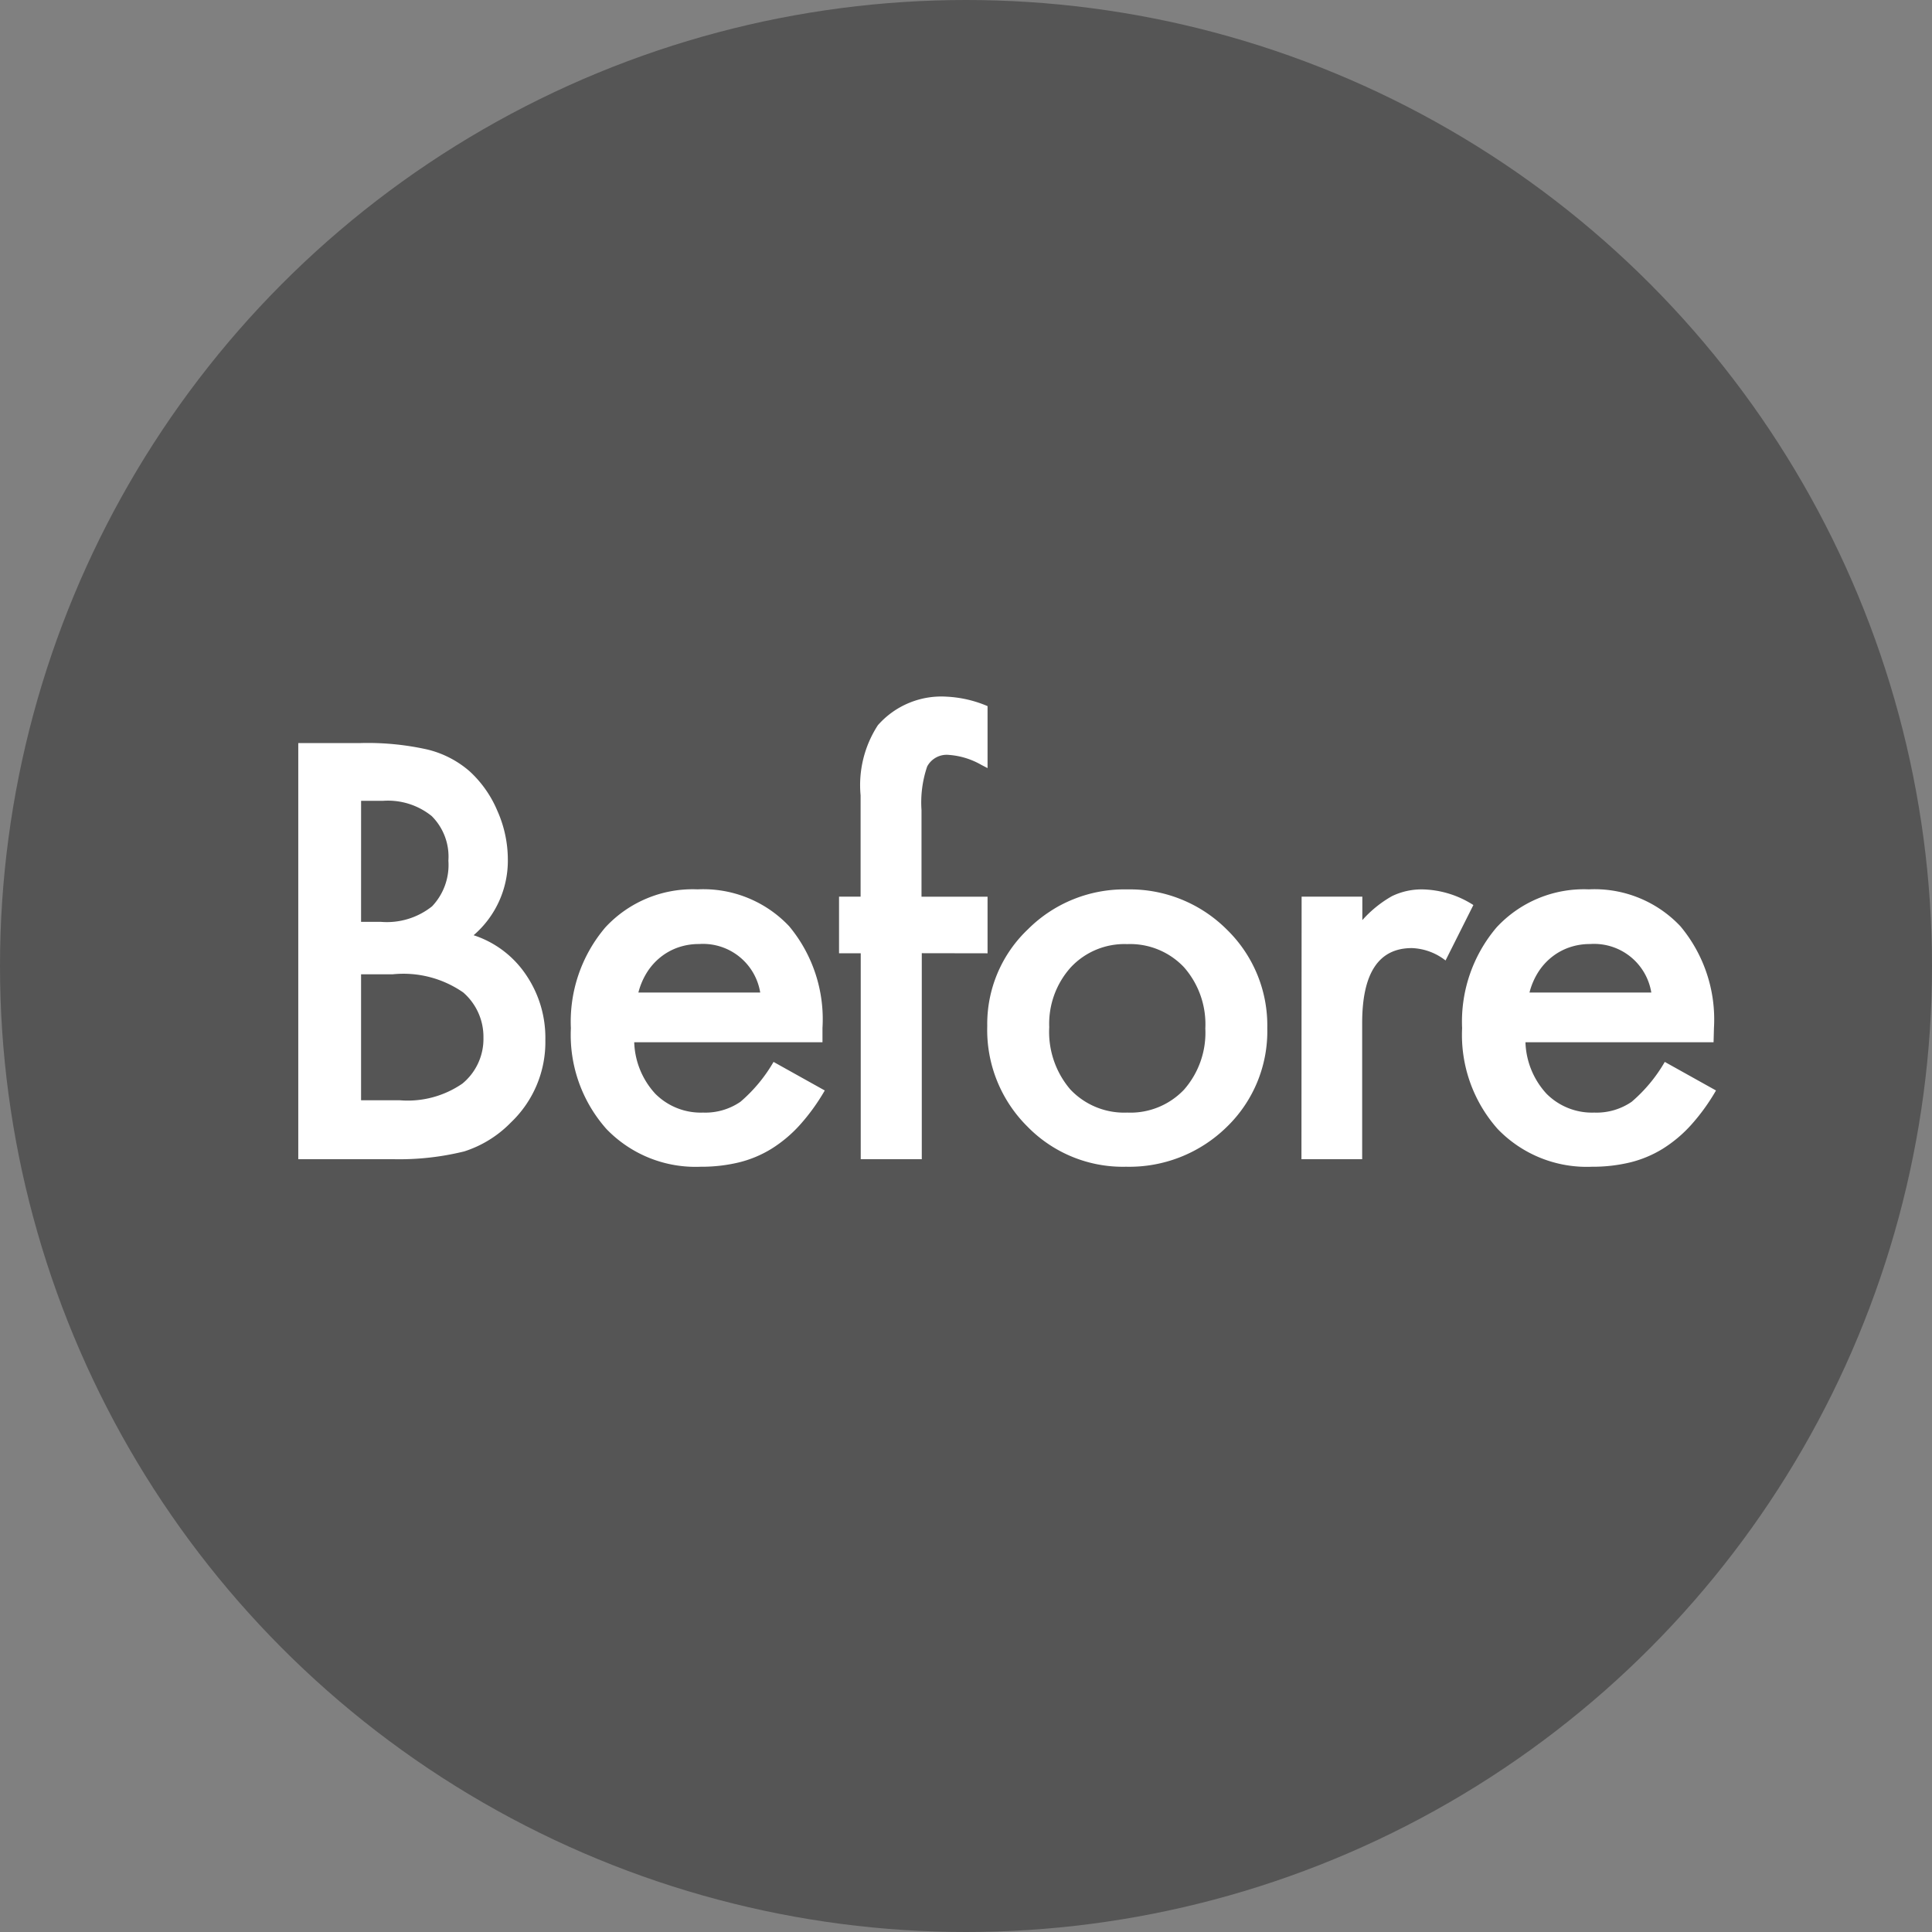 <svg xmlns="http://www.w3.org/2000/svg" width="70" height="70" viewBox="0 0 70 70">
  <rect x="0" y="0" width="70" height="70" fill="#808080" stroke="none"/>
  <g id="Before" transform="translate(-326.643 463.357)">
    <circle id="楕円形_10" data-name="楕円形 10" cx="35" cy="35" r="35" transform="translate(326.643 -463.357)" fill="#555"/>
    <path id="パス_737" data-name="パス 737" d="M1.807,0V-15.078H4.072a9.919,9.919,0,0,1,2.412.234,3.624,3.624,0,0,1,1.533.791,4.1,4.1,0,0,1,1.006,1.436A4.344,4.344,0,0,1,9.4-10.859a3.562,3.562,0,0,1-1.24,2.744A3.644,3.644,0,0,1,10.059-6.68a4.049,4.049,0,0,1,.7,2.363,4.016,4.016,0,0,1-1.25,2.988A4.1,4.1,0,0,1,7.822-.283,9.827,9.827,0,0,1,5.254,0ZM4.082-8.6h.713a2.627,2.627,0,0,0,1.86-.562,2.178,2.178,0,0,0,.591-1.655,2.077,2.077,0,0,0-.605-1.616,2.524,2.524,0,0,0-1.758-.552h-.8Zm0,6.465H5.488a3.491,3.491,0,0,0,2.266-.605A2.093,2.093,0,0,0,8.516-4.4a2.127,2.127,0,0,0-.732-1.641A3.8,3.8,0,0,0,5.234-6.7H4.082ZM20.8-4.238H13.979a2.888,2.888,0,0,0,.762,1.865,2.322,2.322,0,0,0,1.729.684,2.248,2.248,0,0,0,1.357-.391,5.558,5.558,0,0,0,1.2-1.445L20.883-2.49a7.381,7.381,0,0,1-.908,1.255,4.829,4.829,0,0,1-1.025.859,4.112,4.112,0,0,1-1.182.493,5.752,5.752,0,0,1-1.377.156,4.477,4.477,0,0,1-3.418-1.367,5.128,5.128,0,0,1-1.289-3.652A5.27,5.27,0,0,1,12.934-8.4a4.309,4.309,0,0,1,3.34-1.377,4.272,4.272,0,0,1,3.32,1.338A5.263,5.263,0,0,1,20.8-4.756Zm-2.256-1.8a2.1,2.1,0,0,0-2.217-1.758,2.277,2.277,0,0,0-.752.122,2.151,2.151,0,0,0-.64.352,2.229,2.229,0,0,0-.493.552,2.564,2.564,0,0,0-.312.732Zm5.854-1.426V0H22.186V-7.461H21.4V-9.512h.781v-3.672a3.982,3.982,0,0,1,.625-2.539,3.064,3.064,0,0,1,2.5-1.035,4.3,4.3,0,0,1,1.475.342v2.246l-.225-.117a2.759,2.759,0,0,0-1.172-.361.8.8,0,0,0-.791.42,4.044,4.044,0,0,0-.205,1.582v3.135h2.393v2.051ZM26.77-4.824A4.726,4.726,0,0,1,28.244-8.33a4.941,4.941,0,0,1,3.594-1.445A4.968,4.968,0,0,1,35.451-8.32a4.842,4.842,0,0,1,1.465,3.574,4.817,4.817,0,0,1-1.475,3.584A5.04,5.04,0,0,1,31.8.273a4.833,4.833,0,0,1-3.584-1.465A4.926,4.926,0,0,1,26.77-4.824Zm2.246.039a3.208,3.208,0,0,0,.762,2.256,2.682,2.682,0,0,0,2.061.84A2.678,2.678,0,0,0,33.9-2.52a3.126,3.126,0,0,0,.771-2.217A3.126,3.126,0,0,0,33.9-6.953a2.682,2.682,0,0,0-2.061-.84,2.658,2.658,0,0,0-2.041.84A3.056,3.056,0,0,0,29.016-4.785ZM38.16-9.512h2.2v.85a4.2,4.2,0,0,1,1.074-.869,2.463,2.463,0,0,1,1.133-.244,3.549,3.549,0,0,1,1.816.566L43.375-7.2a2.1,2.1,0,0,0-1.221-.449q-1.8,0-1.8,2.715V0h-2.2ZM53.086-4.238H46.27a2.888,2.888,0,0,0,.762,1.865,2.322,2.322,0,0,0,1.729.684,2.248,2.248,0,0,0,1.357-.391,5.558,5.558,0,0,0,1.2-1.445L53.174-2.49a7.381,7.381,0,0,1-.908,1.255,4.829,4.829,0,0,1-1.025.859,4.112,4.112,0,0,1-1.182.493,5.752,5.752,0,0,1-1.377.156,4.477,4.477,0,0,1-3.418-1.367,5.128,5.128,0,0,1-1.289-3.652A5.27,5.27,0,0,1,45.225-8.4a4.309,4.309,0,0,1,3.34-1.377,4.272,4.272,0,0,1,3.32,1.338A5.263,5.263,0,0,1,53.1-4.756Zm-2.256-1.8a2.1,2.1,0,0,0-2.217-1.758,2.277,2.277,0,0,0-.752.122,2.151,2.151,0,0,0-.64.352,2.229,2.229,0,0,0-.493.552,2.564,2.564,0,0,0-.312.732Z" transform="translate(335.643 -421.357)" fill="#fff"/>
  </g>
</svg>
